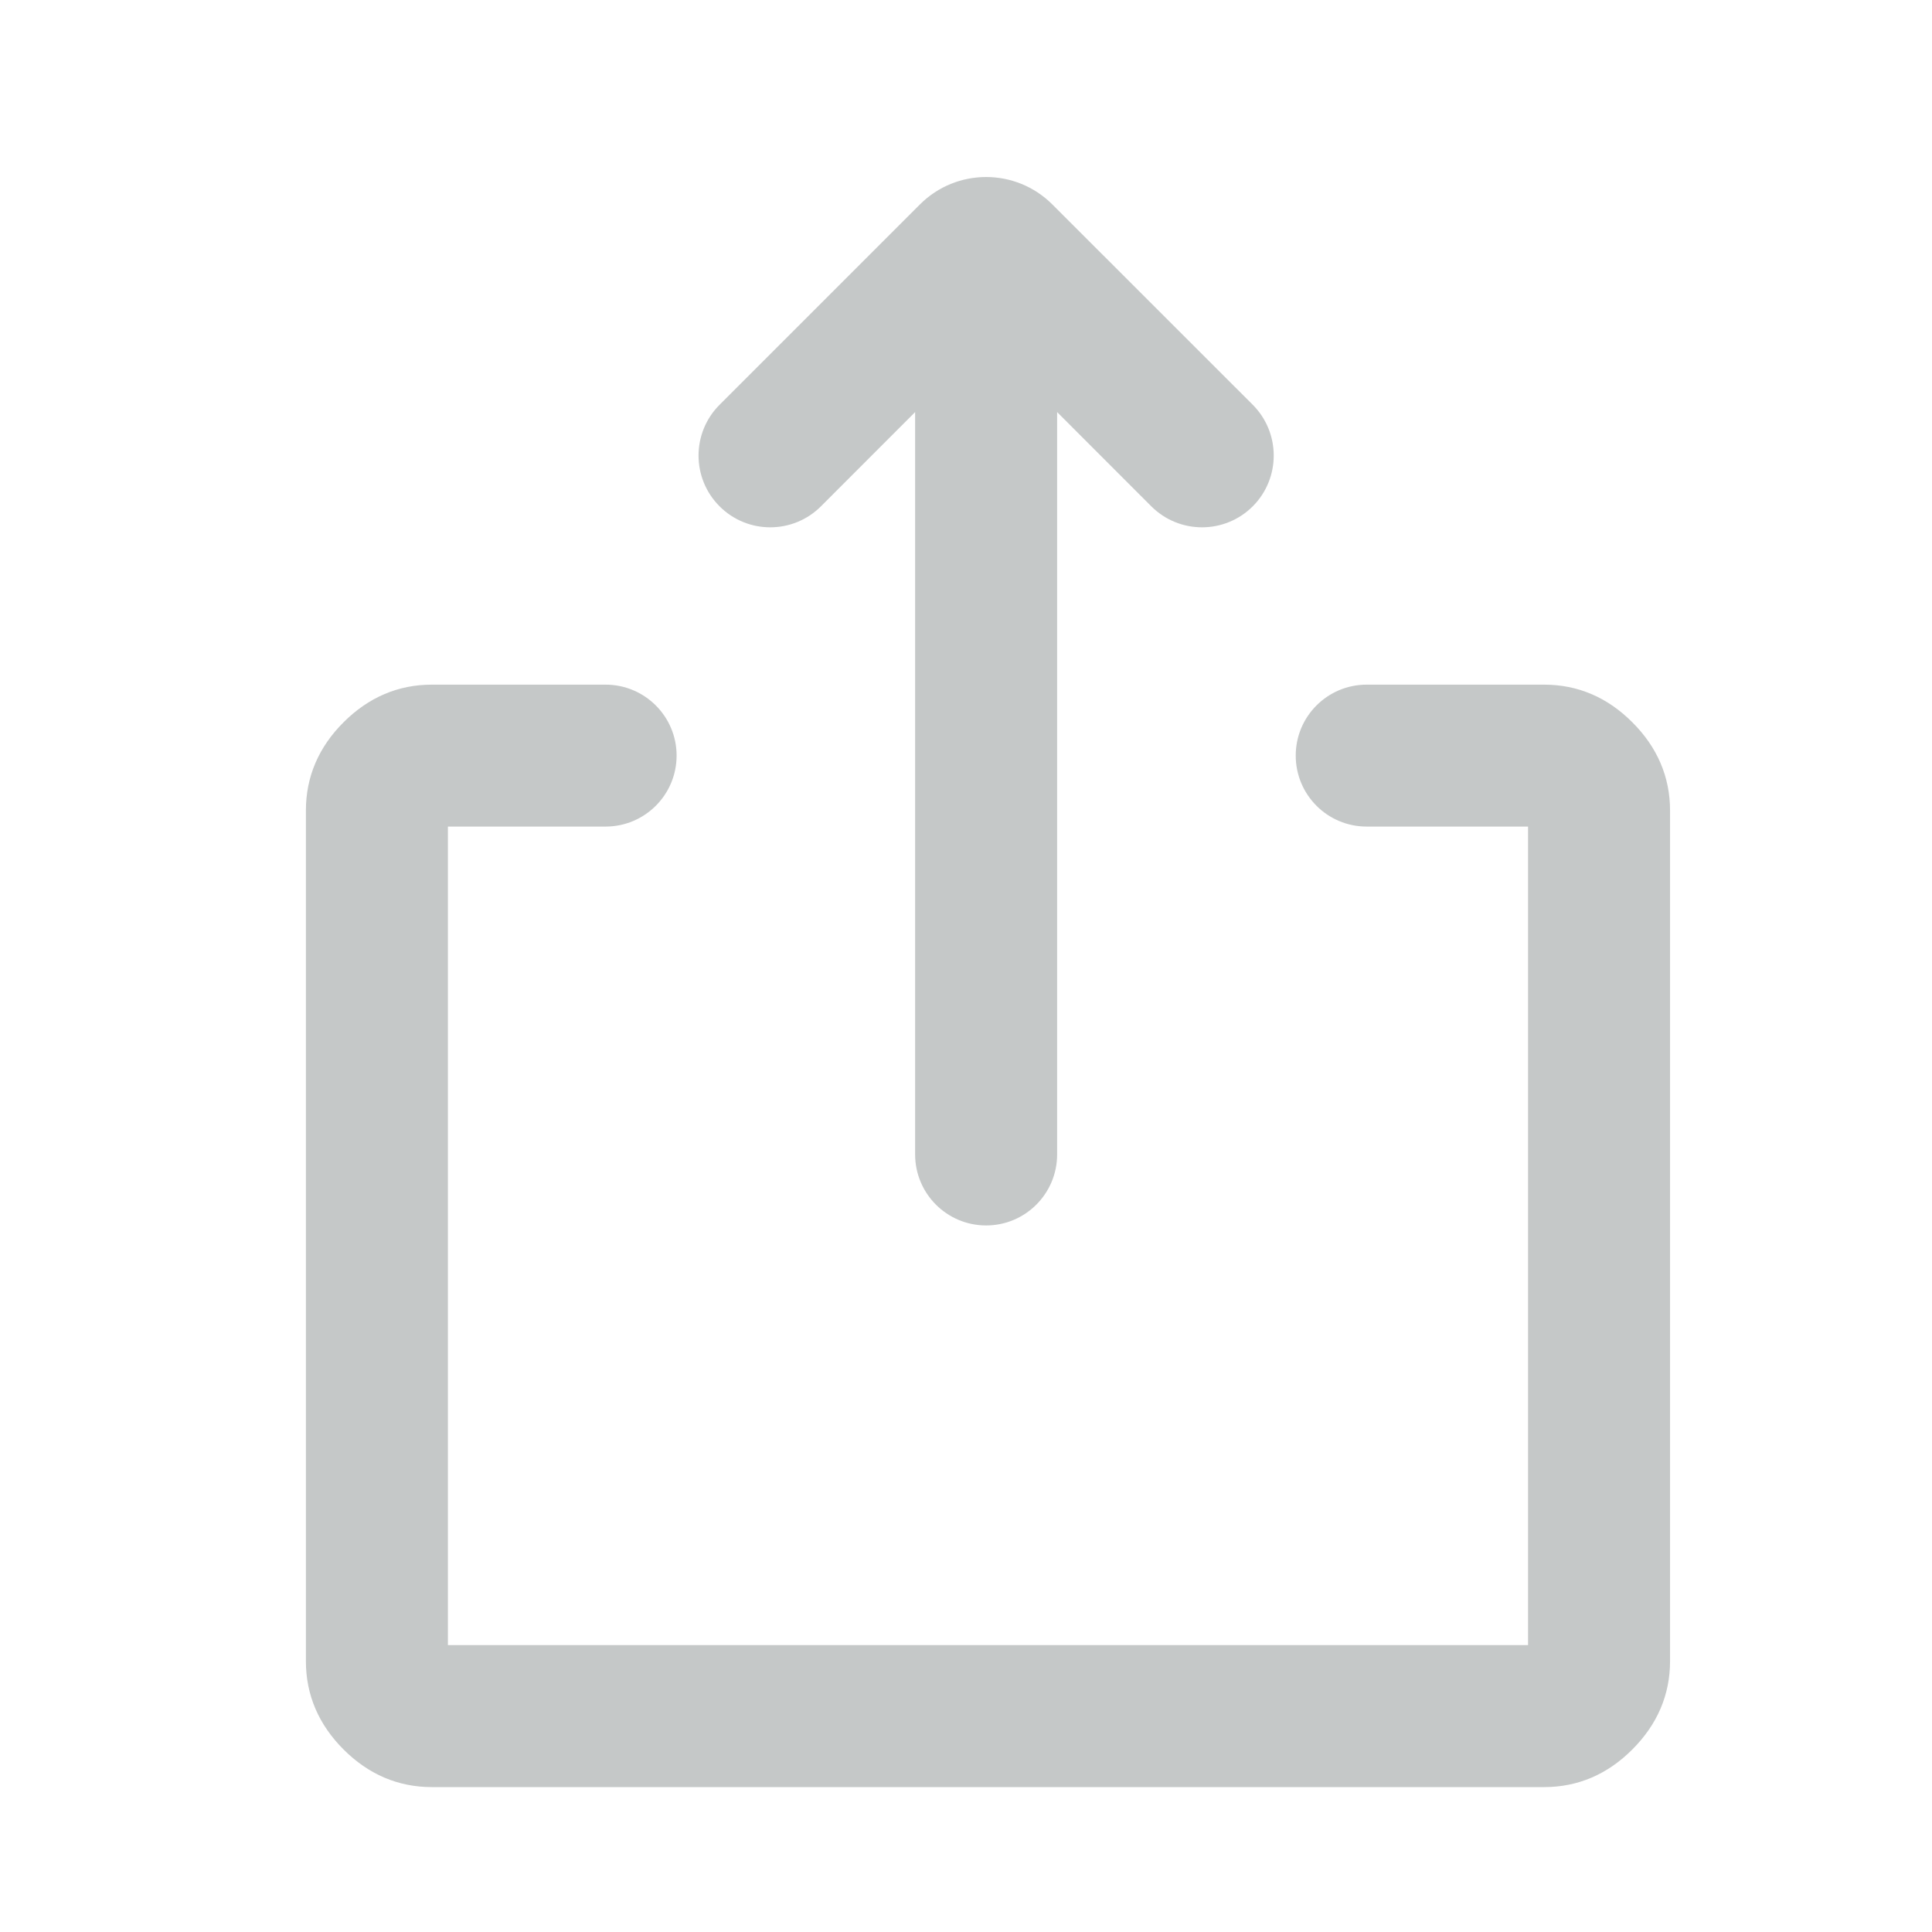 <svg width="24" height="24" viewBox="0 0 24 24" fill="none" xmlns="http://www.w3.org/2000/svg">
<path d="M5.364 22C5 22 4.682 21.864 4.409 21.591C4.136 21.318 4 21 4 20.636V10.068C4 9.705 4.136 9.386 4.409 9.114C4.682 8.841 5 8.705 5.364 8.705H7.523C7.899 8.705 8.205 9.01 8.205 9.386C8.205 9.763 7.899 10.068 7.523 10.068H5.364V20.636H19.182V10.068H16.977C16.601 10.068 16.296 9.763 16.296 9.386C16.296 9.01 16.601 8.705 16.977 8.705H19.182C19.546 8.705 19.864 8.841 20.136 9.114C20.409 9.386 20.546 9.705 20.546 10.068V20.636C20.546 21 20.409 21.318 20.136 21.591C19.864 21.864 19.546 22 19.182 22H5.364ZM12.25 15.023C11.873 15.023 11.568 14.717 11.568 14.341V4.636L10.057 6.148C9.787 6.418 9.349 6.418 9.08 6.148C8.81 5.878 8.81 5.44 9.08 5.17L11.569 2.681C11.945 2.305 12.555 2.305 12.931 2.681L15.421 5.17C15.69 5.44 15.69 5.878 15.421 6.148C15.151 6.418 14.713 6.418 14.443 6.148L12.932 4.636V14.341C12.932 14.717 12.627 15.023 12.25 15.023Z" fill="#C5C8C8" stroke="#C5C8C8" stroke-width="0.4"/>
</svg>
